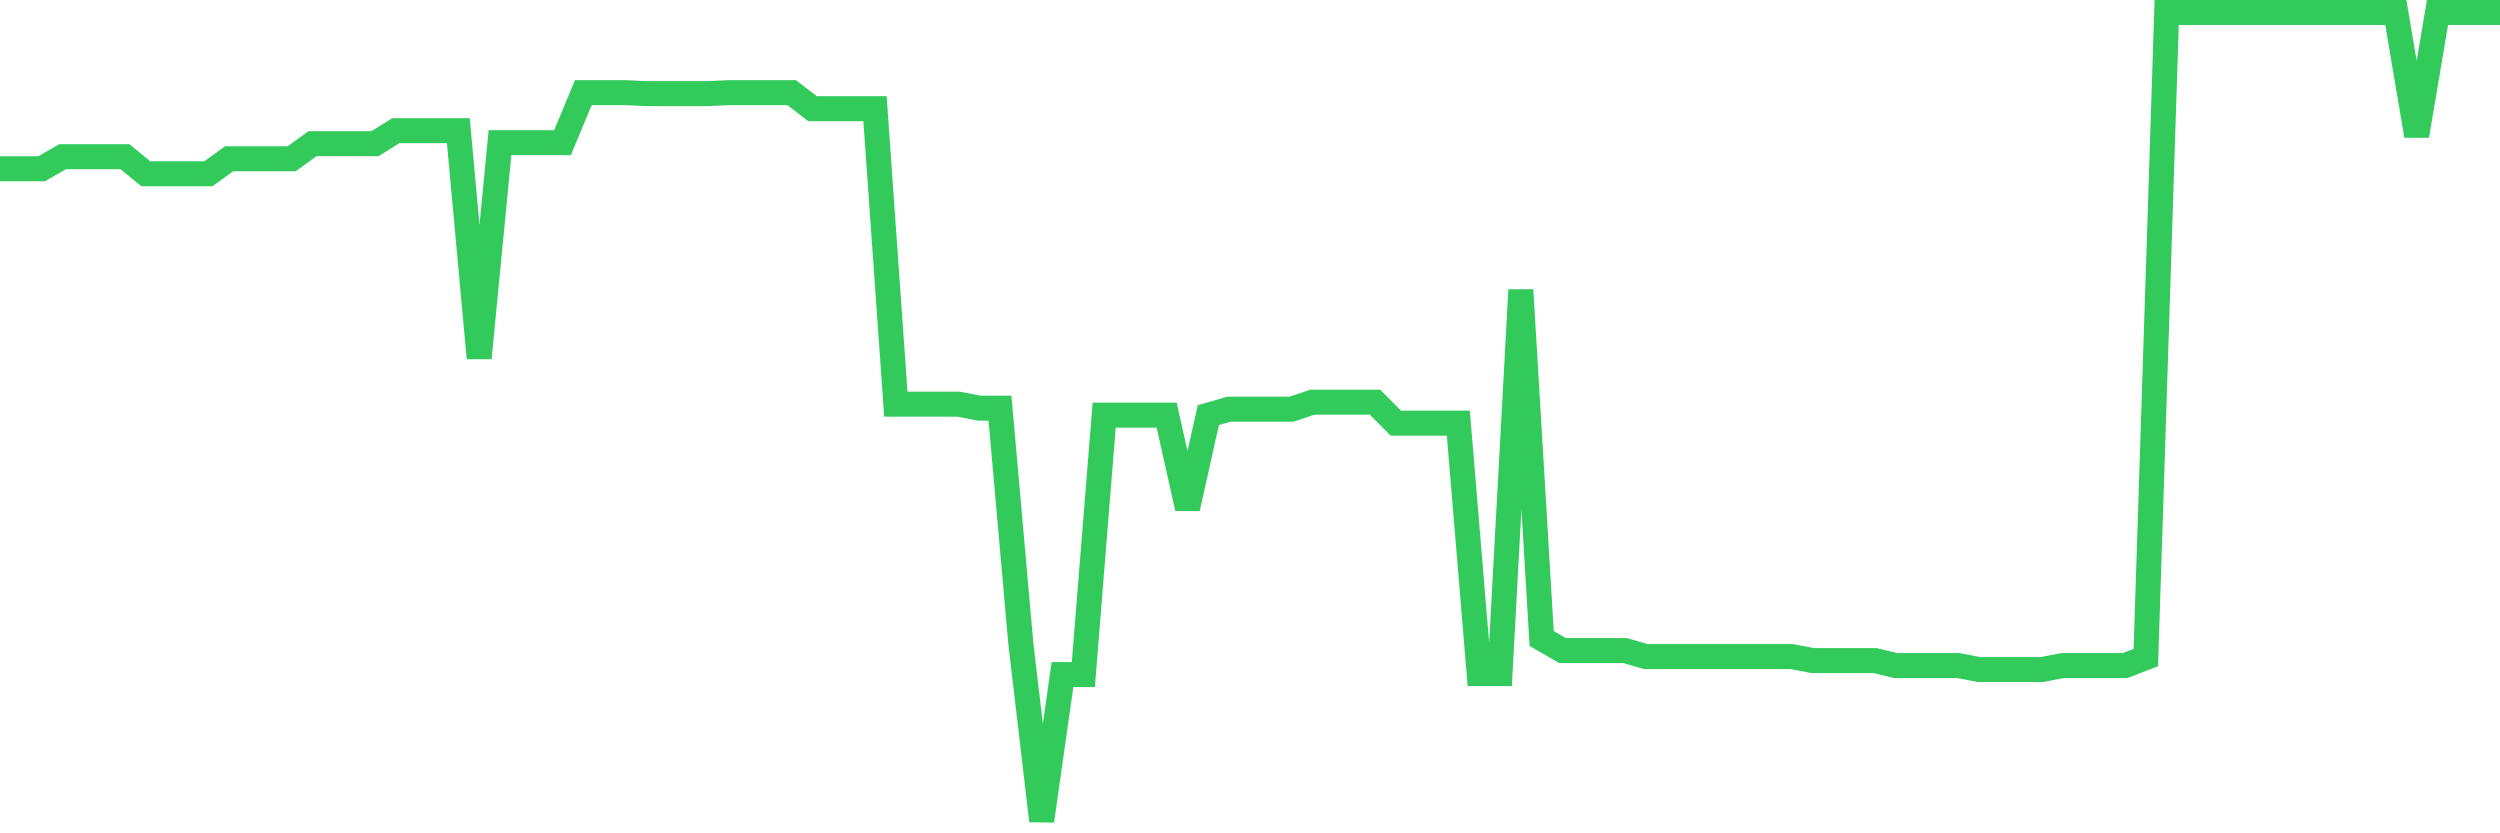 <svg
  xmlns="http://www.w3.org/2000/svg"
  xmlns:xlink="http://www.w3.org/1999/xlink"
  width="120"
  height="40"
  viewBox="0 0 120 40"
  preserveAspectRatio="none"
>
  <polyline
    points="0,8.1 1,8.1 2,8.1 3,7.523 4,7.523 5,7.523 6,7.523 7,8.341 8,8.341 9,8.341 10,8.341 11,7.62 12,7.62 13,7.62 14,7.62 15,6.898 16,6.898 17,6.898 18,6.898 19,6.273 20,6.273 21,6.273 22,6.273 23,17.187 24,6.85 25,6.85 26,6.85 27,6.85 28,4.446 29,4.446 30,4.446 31,4.494 32,4.494 33,4.494 34,4.494 35,4.446 36,4.446 37,4.446 38,4.446 39,5.216 40,5.216 41,5.216 42,5.216 43,19.399 44,19.399 45,19.399 46,19.399 47,19.591 48,19.591 49,30.89 50,39.4 51,32.38 52,32.38 53,19.928 54,19.928 55,19.928 56,19.928 57,24.399 58,19.928 59,19.639 60,19.639 61,19.639 62,19.639 63,19.303 64,19.303 65,19.303 66,19.303 67,20.313 68,20.313 69,20.313 70,20.313 71,32.332 72,32.332 73,13.918 74,30.65 75,31.227 76,31.227 77,31.227 78,31.227 79,31.515 80,31.515 81,31.515 82,31.515 83,31.515 84,31.515 85,31.515 86,31.515 87,31.707 88,31.707 89,31.707 90,31.707 91,31.948 92,31.948 93,31.948 94,31.948 95,32.14 96,32.14 97,32.14 98,32.14 99,31.948 100,31.948 101,31.948 102,31.948 103,31.563 104,0.6 105,0.6 106,0.6 107,0.6 108,0.6 109,0.6 110,0.6 111,0.6 112,0.6 113,0.6 114,0.6 115,0.6 116,6.514 117,0.6 118,0.6 119,0.6 120,0.6"
    fill="none"
    stroke="#32ca5b"
    stroke-width="1.2"
  >
  </polyline>
</svg>